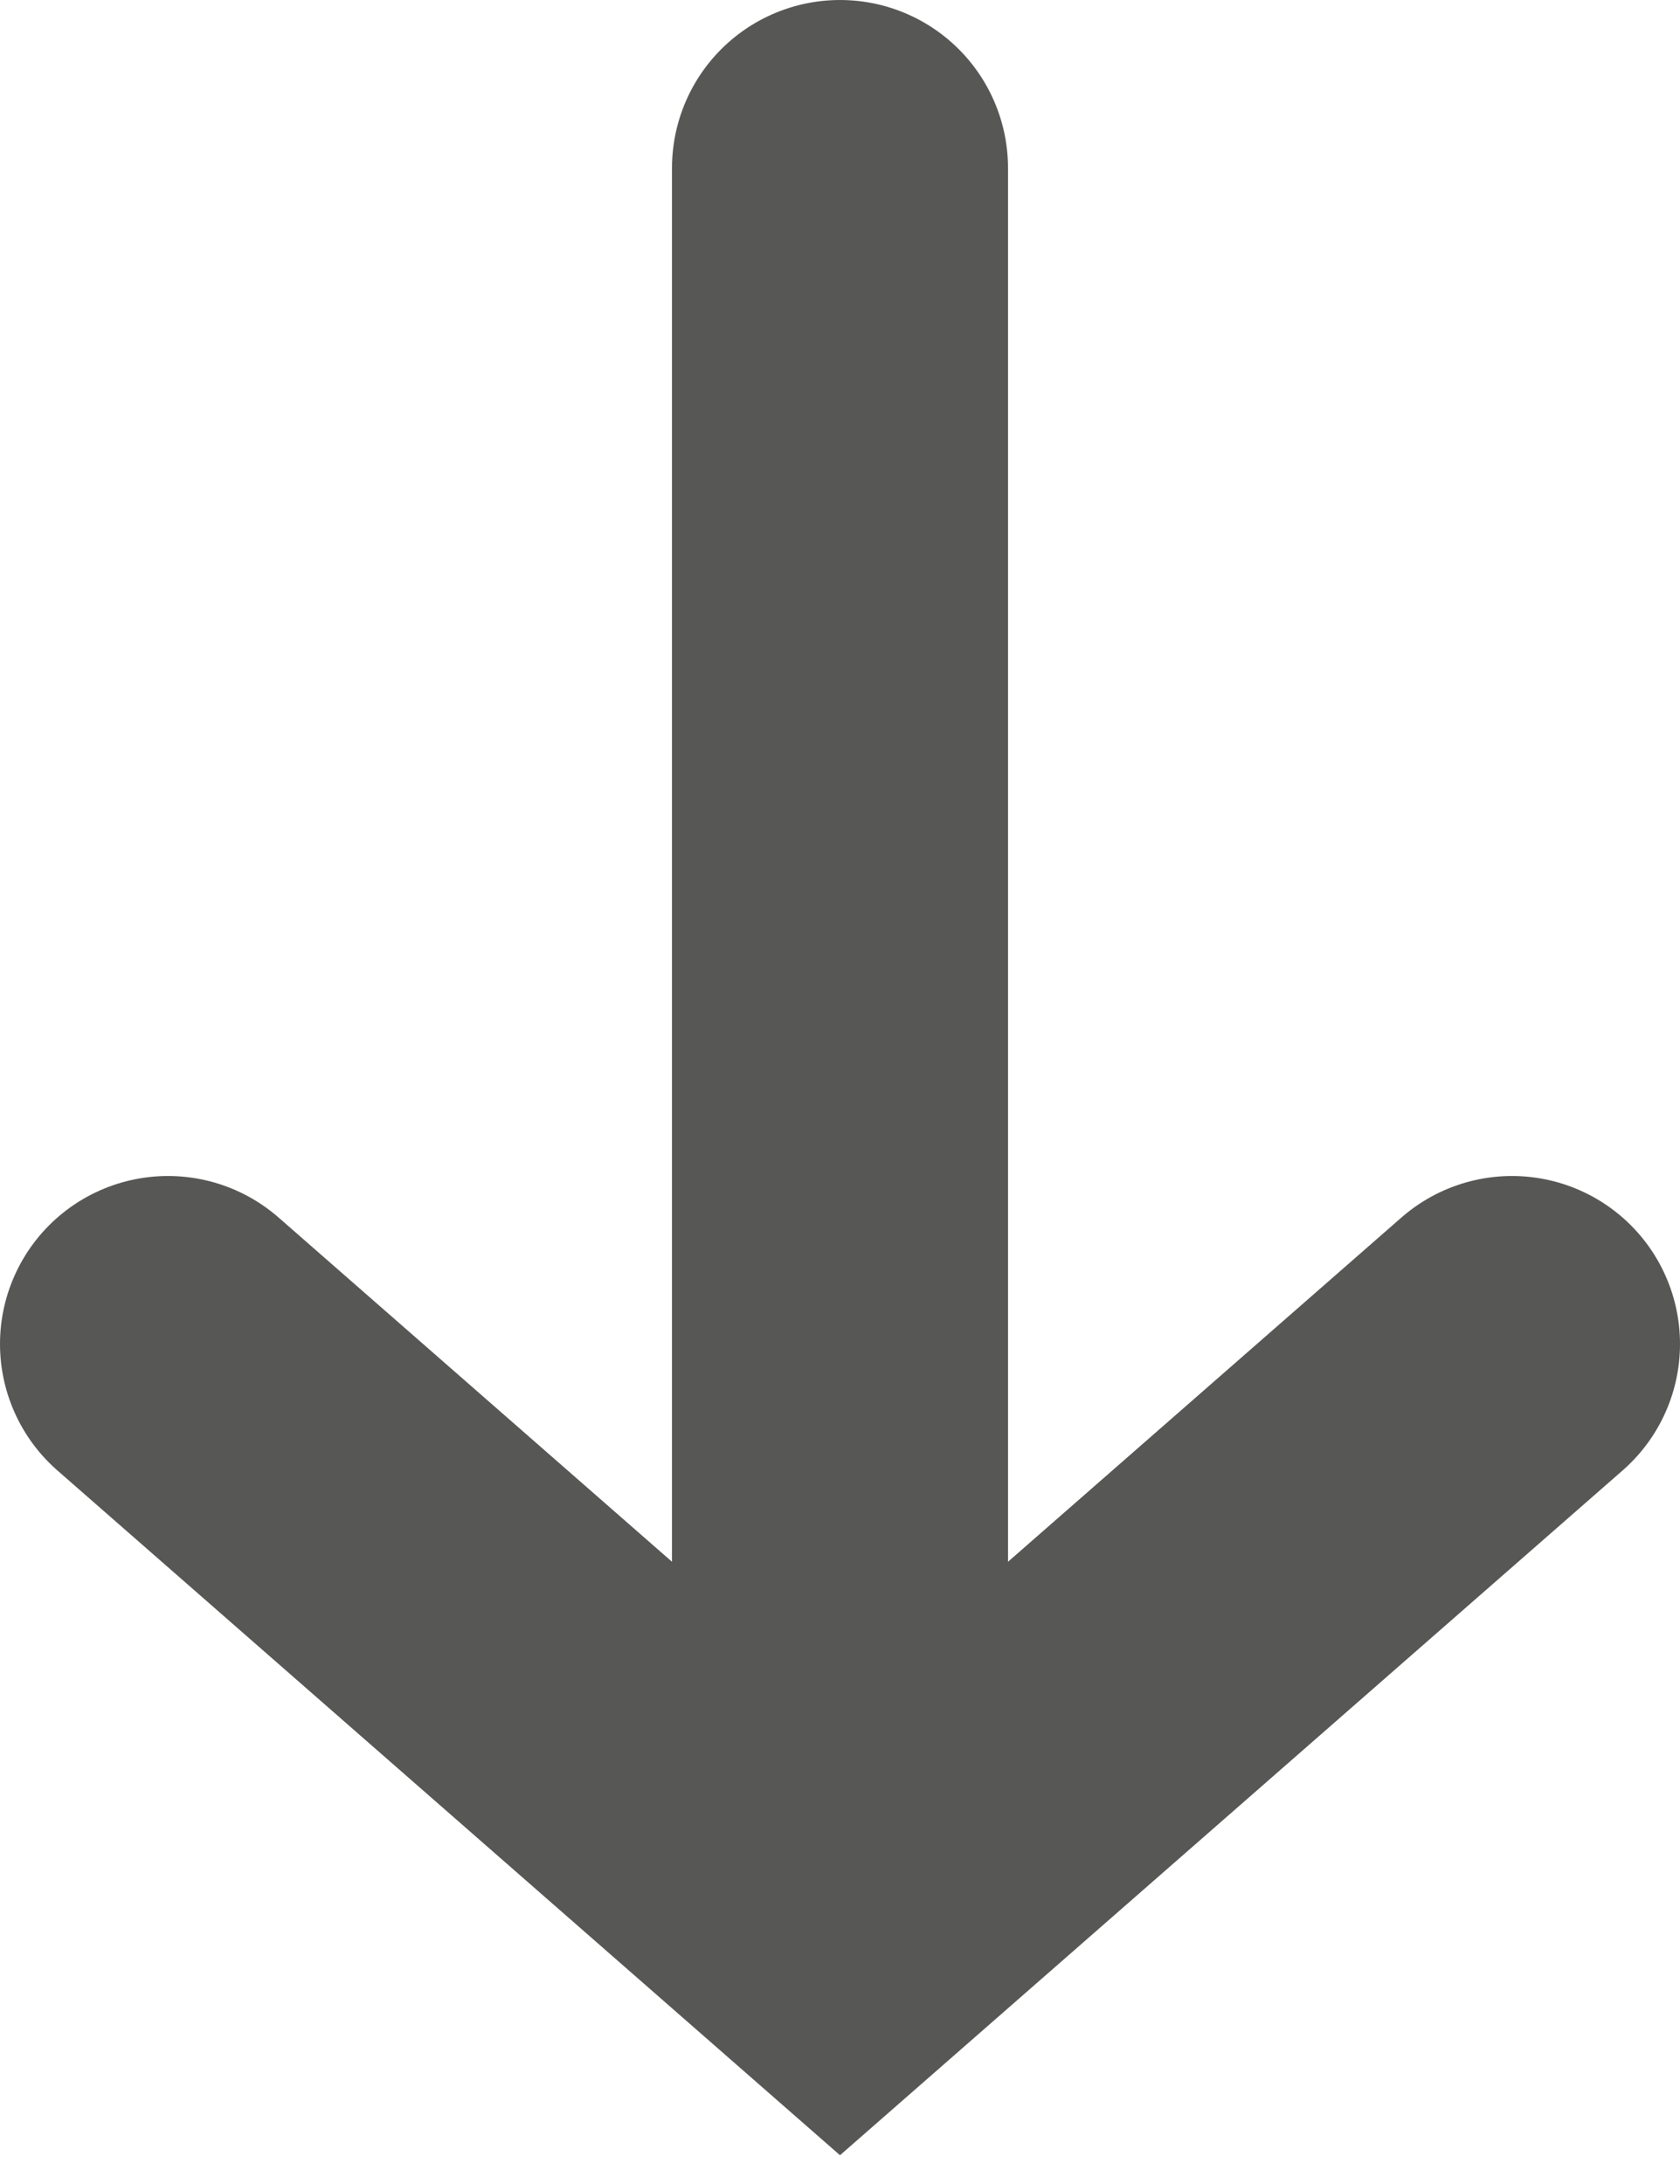 <svg width="20" height="26" viewBox="0 0 20 26" fill="none" xmlns="http://www.w3.org/2000/svg">
<path d="M18 16L10 23L2 16" stroke="#575756" stroke-width="4" stroke-linecap="round"/>
<path d="M10 2L10 21" stroke="#575756" stroke-width="4" stroke-linecap="round"/>
</svg>
